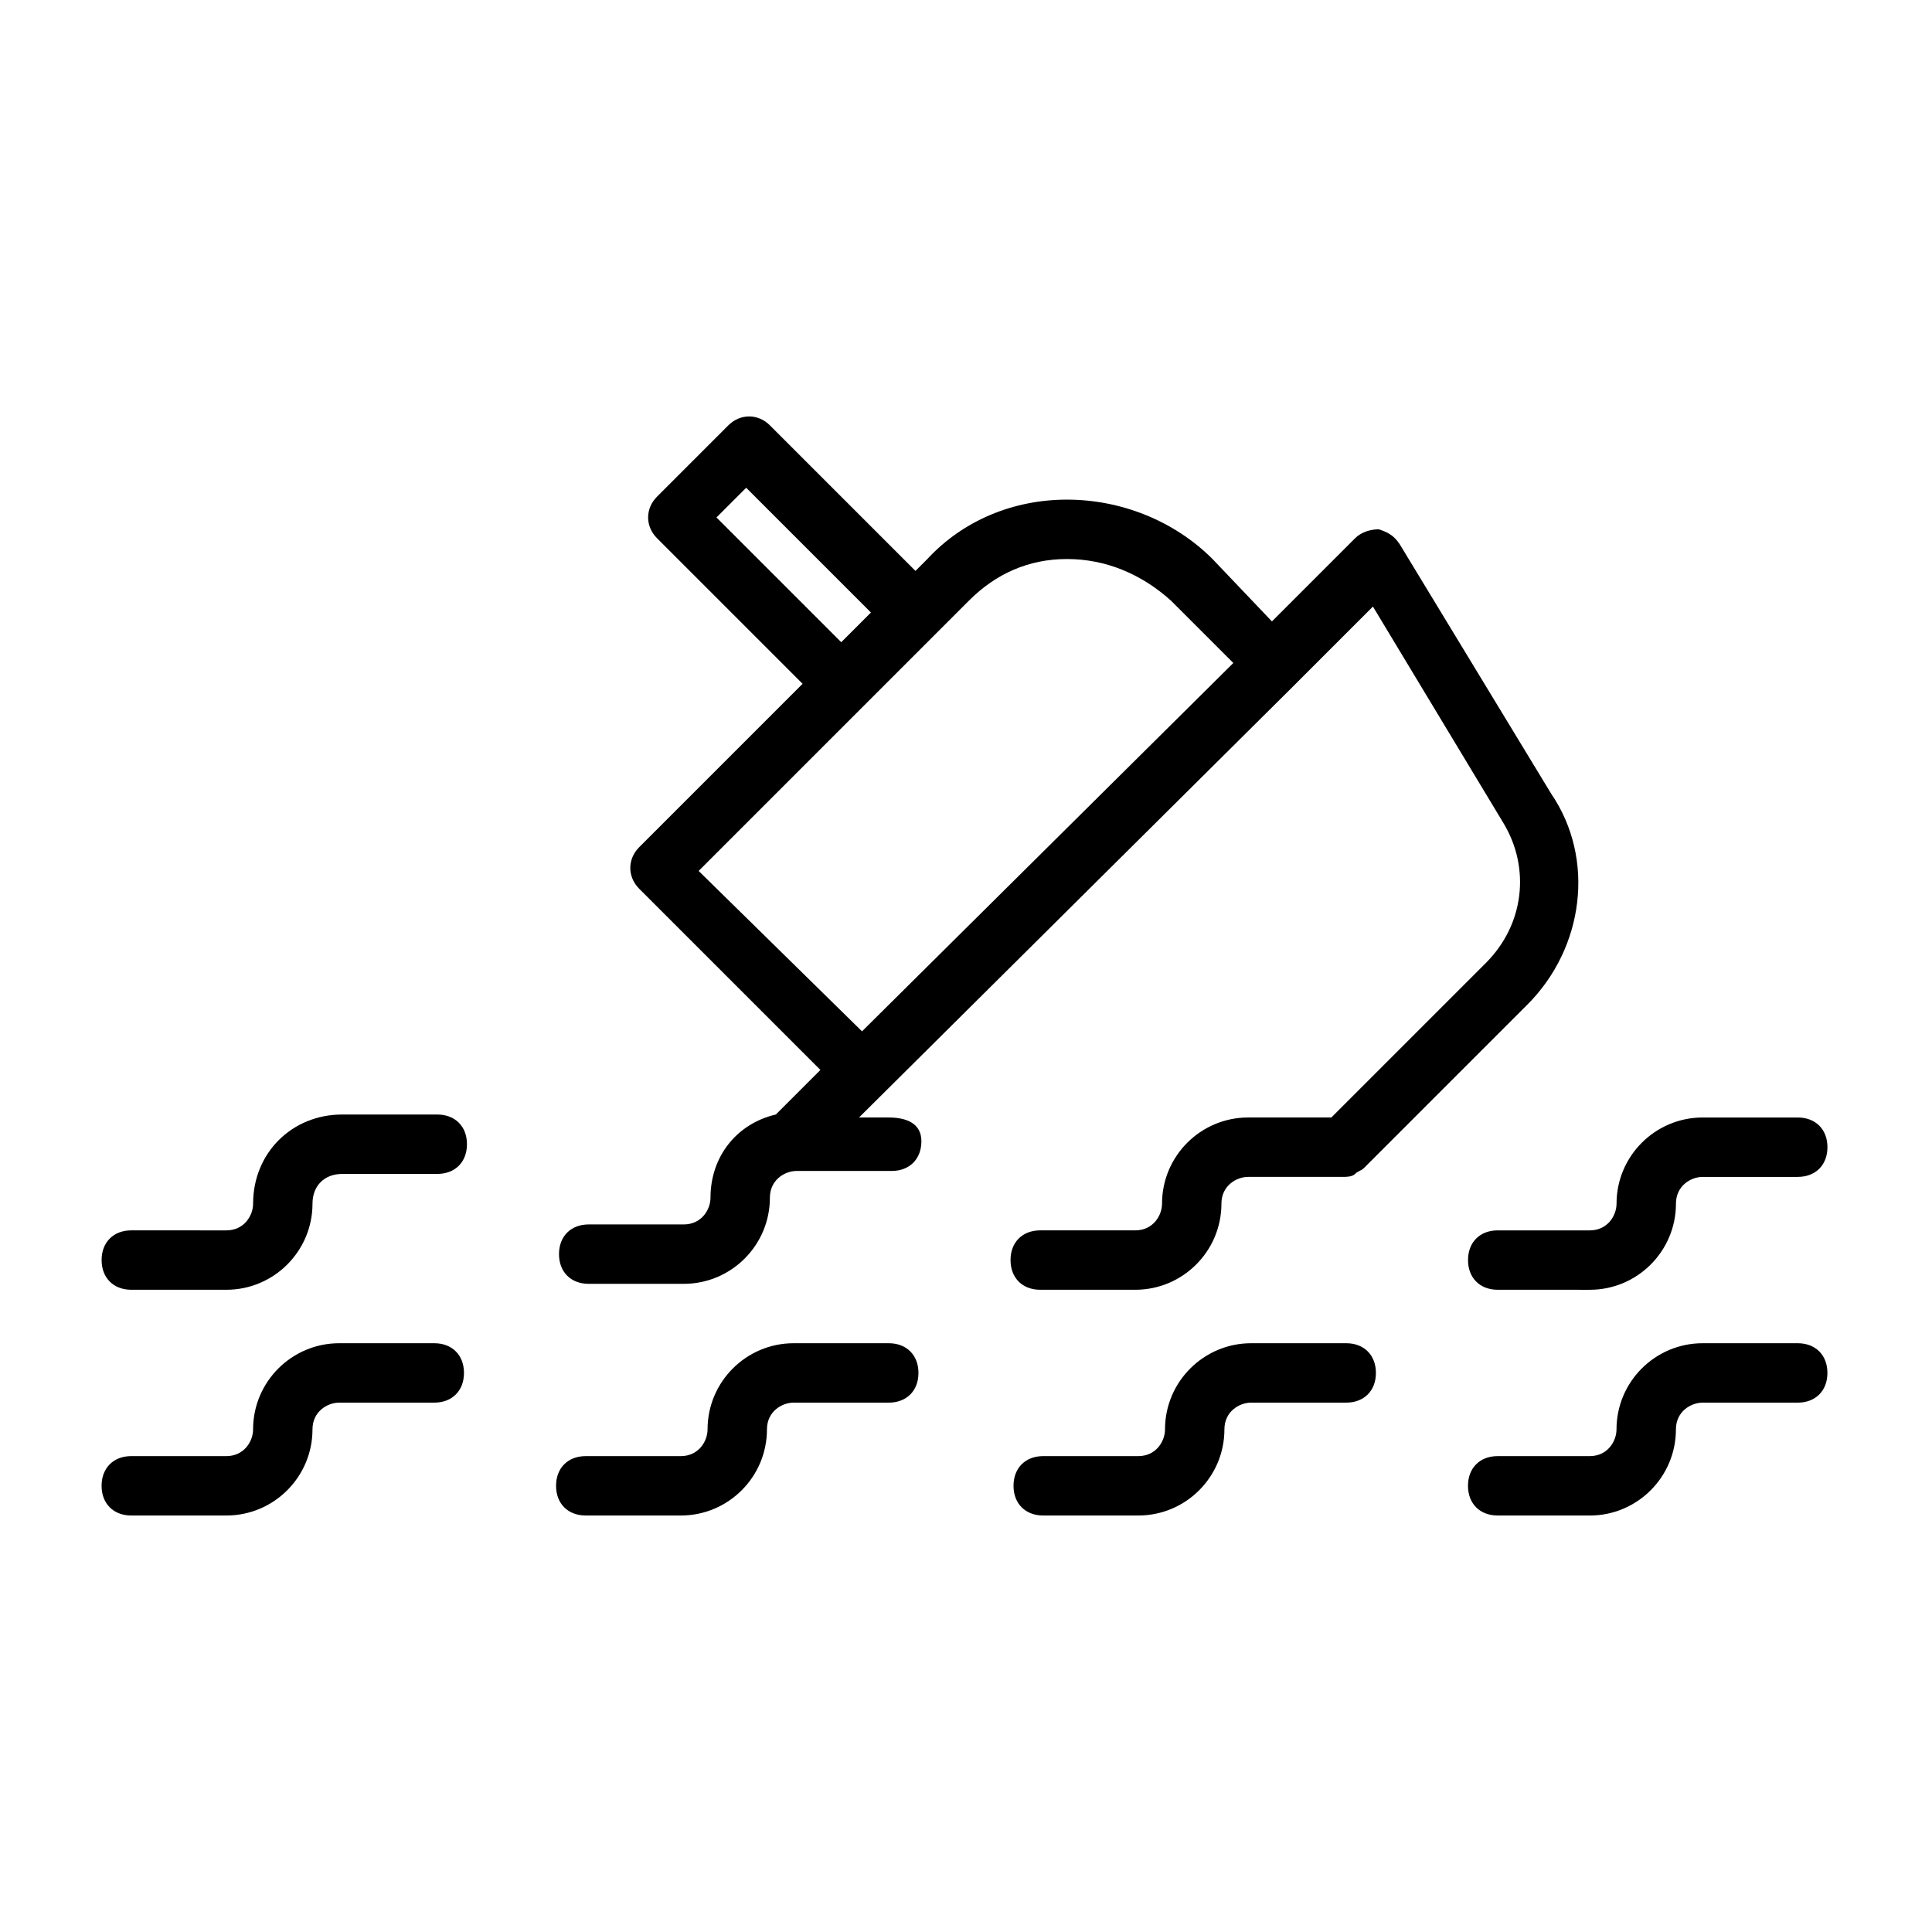 <?xml version="1.0" encoding="UTF-8"?>
<!-- Uploaded to: SVG Repo, www.svgrepo.com, Generator: SVG Repo Mixer Tools -->
<svg fill="#000000" width="800px" height="800px" version="1.1" viewBox="144 144 512 512" xmlns="http://www.w3.org/2000/svg">
 <g>
  <path d="m259.88 439.36h-25.188c-13.383 0-23.617 10.234-23.617 23.617 0 3.148-2.363 7.086-7.086 7.086l-25.191-0.004c-4.723 0-7.871 3.148-7.871 7.871 0 4.723 3.148 7.871 7.871 7.871h25.191c12.594 0 22.828-10.234 22.828-22.828 0-4.723 3.148-7.871 7.871-7.871h25.191c4.723 0 7.871-3.148 7.871-7.871 0.004-4.723-3.144-7.871-7.871-7.871z"/>
  <path d="m379.53 440.14h-7.871l114.93-114.14 21.254-21.254 34.637 57.465c7.086 11.809 5.512 26.766-4.723 37l-40.934 40.934h-22.043c-12.594 0-22.828 10.234-22.828 22.828 0 3.148-2.363 7.086-7.086 7.086h-25.191c-4.723 0-7.871 3.148-7.871 7.871 0 4.723 3.148 7.871 7.871 7.871h25.191c12.594 0 22.828-10.234 22.828-22.828 0-4.723 3.938-7.086 7.086-7.086h25.191c0.789 0 2.363 0 3.148-0.789 0.789-0.789 1.574-0.789 2.363-1.574l43.297-43.297c14.957-14.957 18.105-38.574 6.297-55.891l-40.148-66.125c-1.574-2.363-3.148-3.148-5.512-3.938-2.363 0-4.723 0.789-6.297 2.363l-22.043 22.043-15.742-16.531c-10.234-10.234-24.402-15.742-38.574-15.742-14.168 0-27.551 5.512-37 15.742l-3.148 3.148-38.574-38.574c-3.148-3.148-7.871-3.148-11.02 0l-18.895 18.895c-3.148 3.148-3.148 7.871 0 11.02l38.574 38.574-43.297 43.297c-3.148 3.148-3.148 7.871 0 11.02l48.02 48.02-11.809 11.809c-10.234 2.363-17.32 11.02-17.32 22.043 0 3.148-2.363 7.086-7.086 7.086h-25.191c-4.723 0-7.871 3.148-7.871 7.871 0 4.723 3.148 7.871 7.871 7.871h25.191c12.594 0 22.828-10.234 22.828-22.828 0-4.723 3.938-7.086 7.086-7.086h25.191c4.723 0 7.871-3.148 7.871-7.871 0.008-4.723-3.93-6.297-8.652-6.297zm-45.656-159.01 7.871-7.871 33.062 33.062-7.871 7.871zm66.91 22.039c7.086-7.086 15.742-11.02 25.977-11.02s19.68 3.938 27.551 11.02l16.531 16.531-98.398 97.613-43.297-42.508z"/>
  <path d="m533.04 477.93c0 4.723 3.148 7.871 7.871 7.871l24.406 0.004c12.594 0 22.828-10.234 22.828-22.828 0-4.723 3.938-7.086 7.086-7.086h25.188c4.723 0 7.871-3.148 7.871-7.871 0-4.723-3.148-7.871-7.871-7.871h-25.191c-12.594 0-22.828 10.234-22.828 22.828 0 3.148-2.363 7.086-7.086 7.086h-24.402c-4.723-0.004-7.871 3.144-7.871 7.867z"/>
  <path d="m259.09 499.97h-25.191c-12.594 0-22.828 10.234-22.828 22.828 0 3.148-2.363 7.086-7.086 7.086h-25.191c-4.723 0-7.871 3.148-7.871 7.871 0 4.723 3.148 7.871 7.871 7.871h25.191c12.594 0 22.828-10.234 22.828-22.828 0-4.723 3.938-7.086 7.086-7.086h25.191c4.723 0 7.871-3.148 7.871-7.871s-3.148-7.871-7.871-7.871z"/>
  <path d="m379.53 499.97h-25.191c-12.594 0-22.828 10.234-22.828 22.828 0 3.148-2.363 7.086-7.086 7.086h-25.191c-4.723 0-7.871 3.148-7.871 7.871 0 4.723 3.148 7.871 7.871 7.871h25.191c12.594 0 22.828-10.234 22.828-22.828 0-4.723 3.938-7.086 7.086-7.086h25.191c4.723 0 7.871-3.148 7.871-7.871s-3.148-7.871-7.871-7.871z"/>
  <path d="m500.76 499.97h-25.191c-12.594 0-22.828 10.234-22.828 22.828 0 3.148-2.363 7.086-7.086 7.086h-25.191c-4.723 0-7.871 3.148-7.871 7.871 0 4.723 3.148 7.871 7.871 7.871h25.191c12.594 0 22.828-10.234 22.828-22.828 0-4.723 3.938-7.086 7.086-7.086h25.191c4.723 0 7.871-3.148 7.871-7.871s-3.148-7.871-7.871-7.871z"/>
  <path d="m620.41 499.97h-25.191c-12.594 0-22.828 10.234-22.828 22.828 0 3.148-2.363 7.086-7.086 7.086h-24.402c-4.723 0-7.871 3.148-7.871 7.871 0 4.723 3.148 7.871 7.871 7.871l24.406 0.004c12.594 0 22.828-10.234 22.828-22.828 0-4.723 3.938-7.086 7.086-7.086h25.188c4.723 0 7.871-3.148 7.871-7.871 0.004-4.727-3.148-7.875-7.871-7.875z"/>
 </g>
</svg>